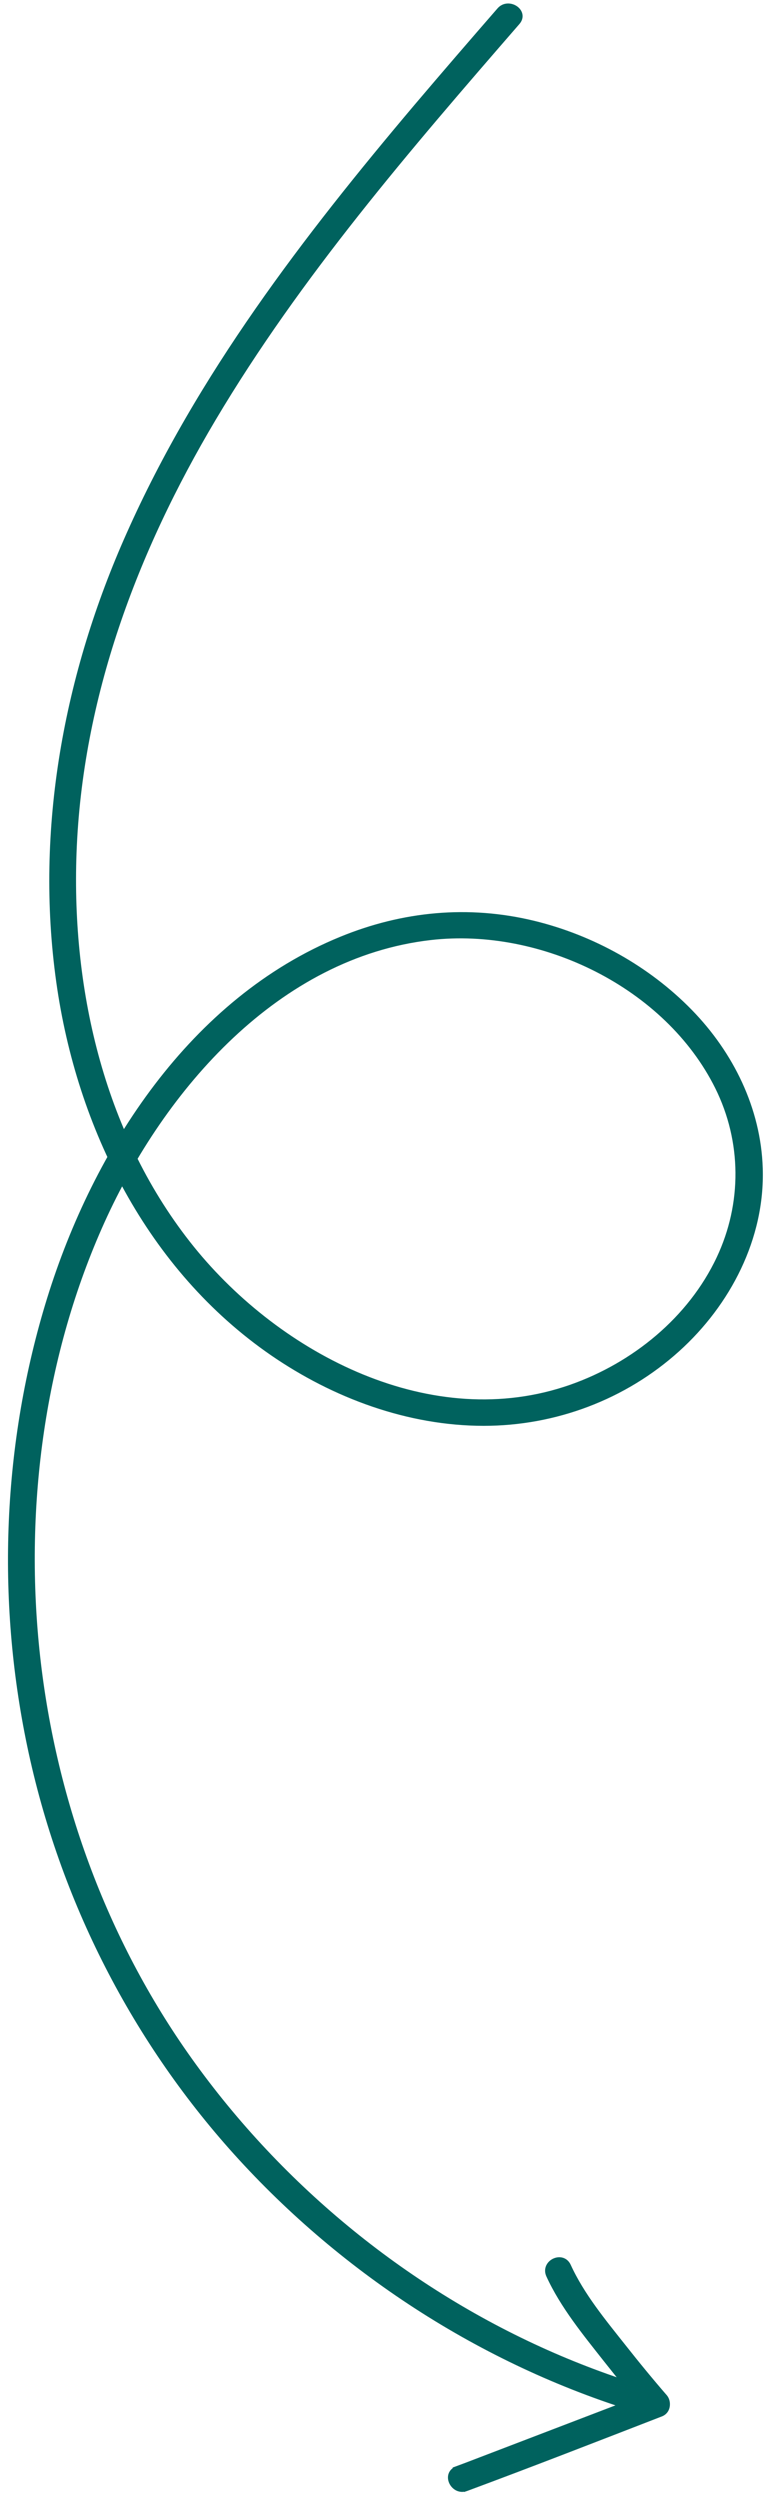 <svg width="67" height="219" viewBox="0 0 67 219" fill="none" xmlns="http://www.w3.org/2000/svg">
<path d="M45.326 1.906C35.758 12.924 26.137 24.05 18.654 36.631C11.739 48.255 6.913 61.08 6.412 74.709C5.961 86.965 8.946 99.722 16.773 109.415C24.458 118.927 37.85 125.9 50.115 121.589C55.641 119.647 60.606 115.623 63.127 110.269C65.392 105.46 65.358 99.961 62.995 95.2C58.55 86.259 47.533 80.933 37.766 82.052C24.277 83.593 14.186 95.263 8.898 106.943C3.63 118.583 1.856 131.854 3.157 144.534C4.486 157.424 9.026 169.941 16.569 180.507C24.624 191.791 35.769 200.876 48.486 206.406C51.534 207.731 54.662 208.846 57.858 209.76C58.566 209.963 58.685 211.118 57.962 211.389C52.262 213.57 46.562 215.75 40.861 217.931C40.609 217.401 40.348 216.87 40.096 216.34C45.817 214.219 51.503 212.004 57.197 209.798C57.104 210.255 57.006 210.715 56.917 211.176C55.635 209.7 54.393 208.189 53.182 206.651C51.379 204.363 49.412 201.969 48.189 199.3C47.716 198.266 49.306 197.495 49.779 198.536C50.962 201.124 52.872 203.427 54.63 205.644C55.803 207.13 57.002 208.592 58.241 210.02C58.594 210.423 58.501 211.184 57.962 211.398C52.272 213.6 46.582 215.819 40.861 217.939C39.809 218.326 39.025 216.759 40.095 216.348C45.796 214.168 51.496 211.987 57.196 209.807C57.231 210.347 57.265 210.896 57.3 211.436C43.476 207.491 30.877 199.567 21.167 188.978C11.888 178.857 5.499 166.36 2.684 152.931C-0.024 140.017 0.518 126.399 4.424 113.799C8.458 100.79 16.911 87.666 29.966 82.338C35.368 80.128 41.072 79.579 46.764 80.955C51.906 82.203 56.756 84.894 60.46 88.687C64.051 92.369 66.428 97.181 66.591 102.356C66.783 108.42 63.794 114.151 59.361 118.149C54.719 122.337 48.654 124.609 42.416 124.609C35.814 124.606 29.336 122.195 23.933 118.478C13.172 111.067 7.016 98.719 5.233 86.006C3.356 72.632 5.909 59.064 11.385 46.821C17.551 32.982 26.853 20.883 36.574 9.388C38.982 6.55 41.413 3.737 43.857 0.93C44.589 0.088 46.072 1.052 45.326 1.906Z" fill="#00625E" stroke="#00625E" stroke-width="0.6"/>
</svg>
